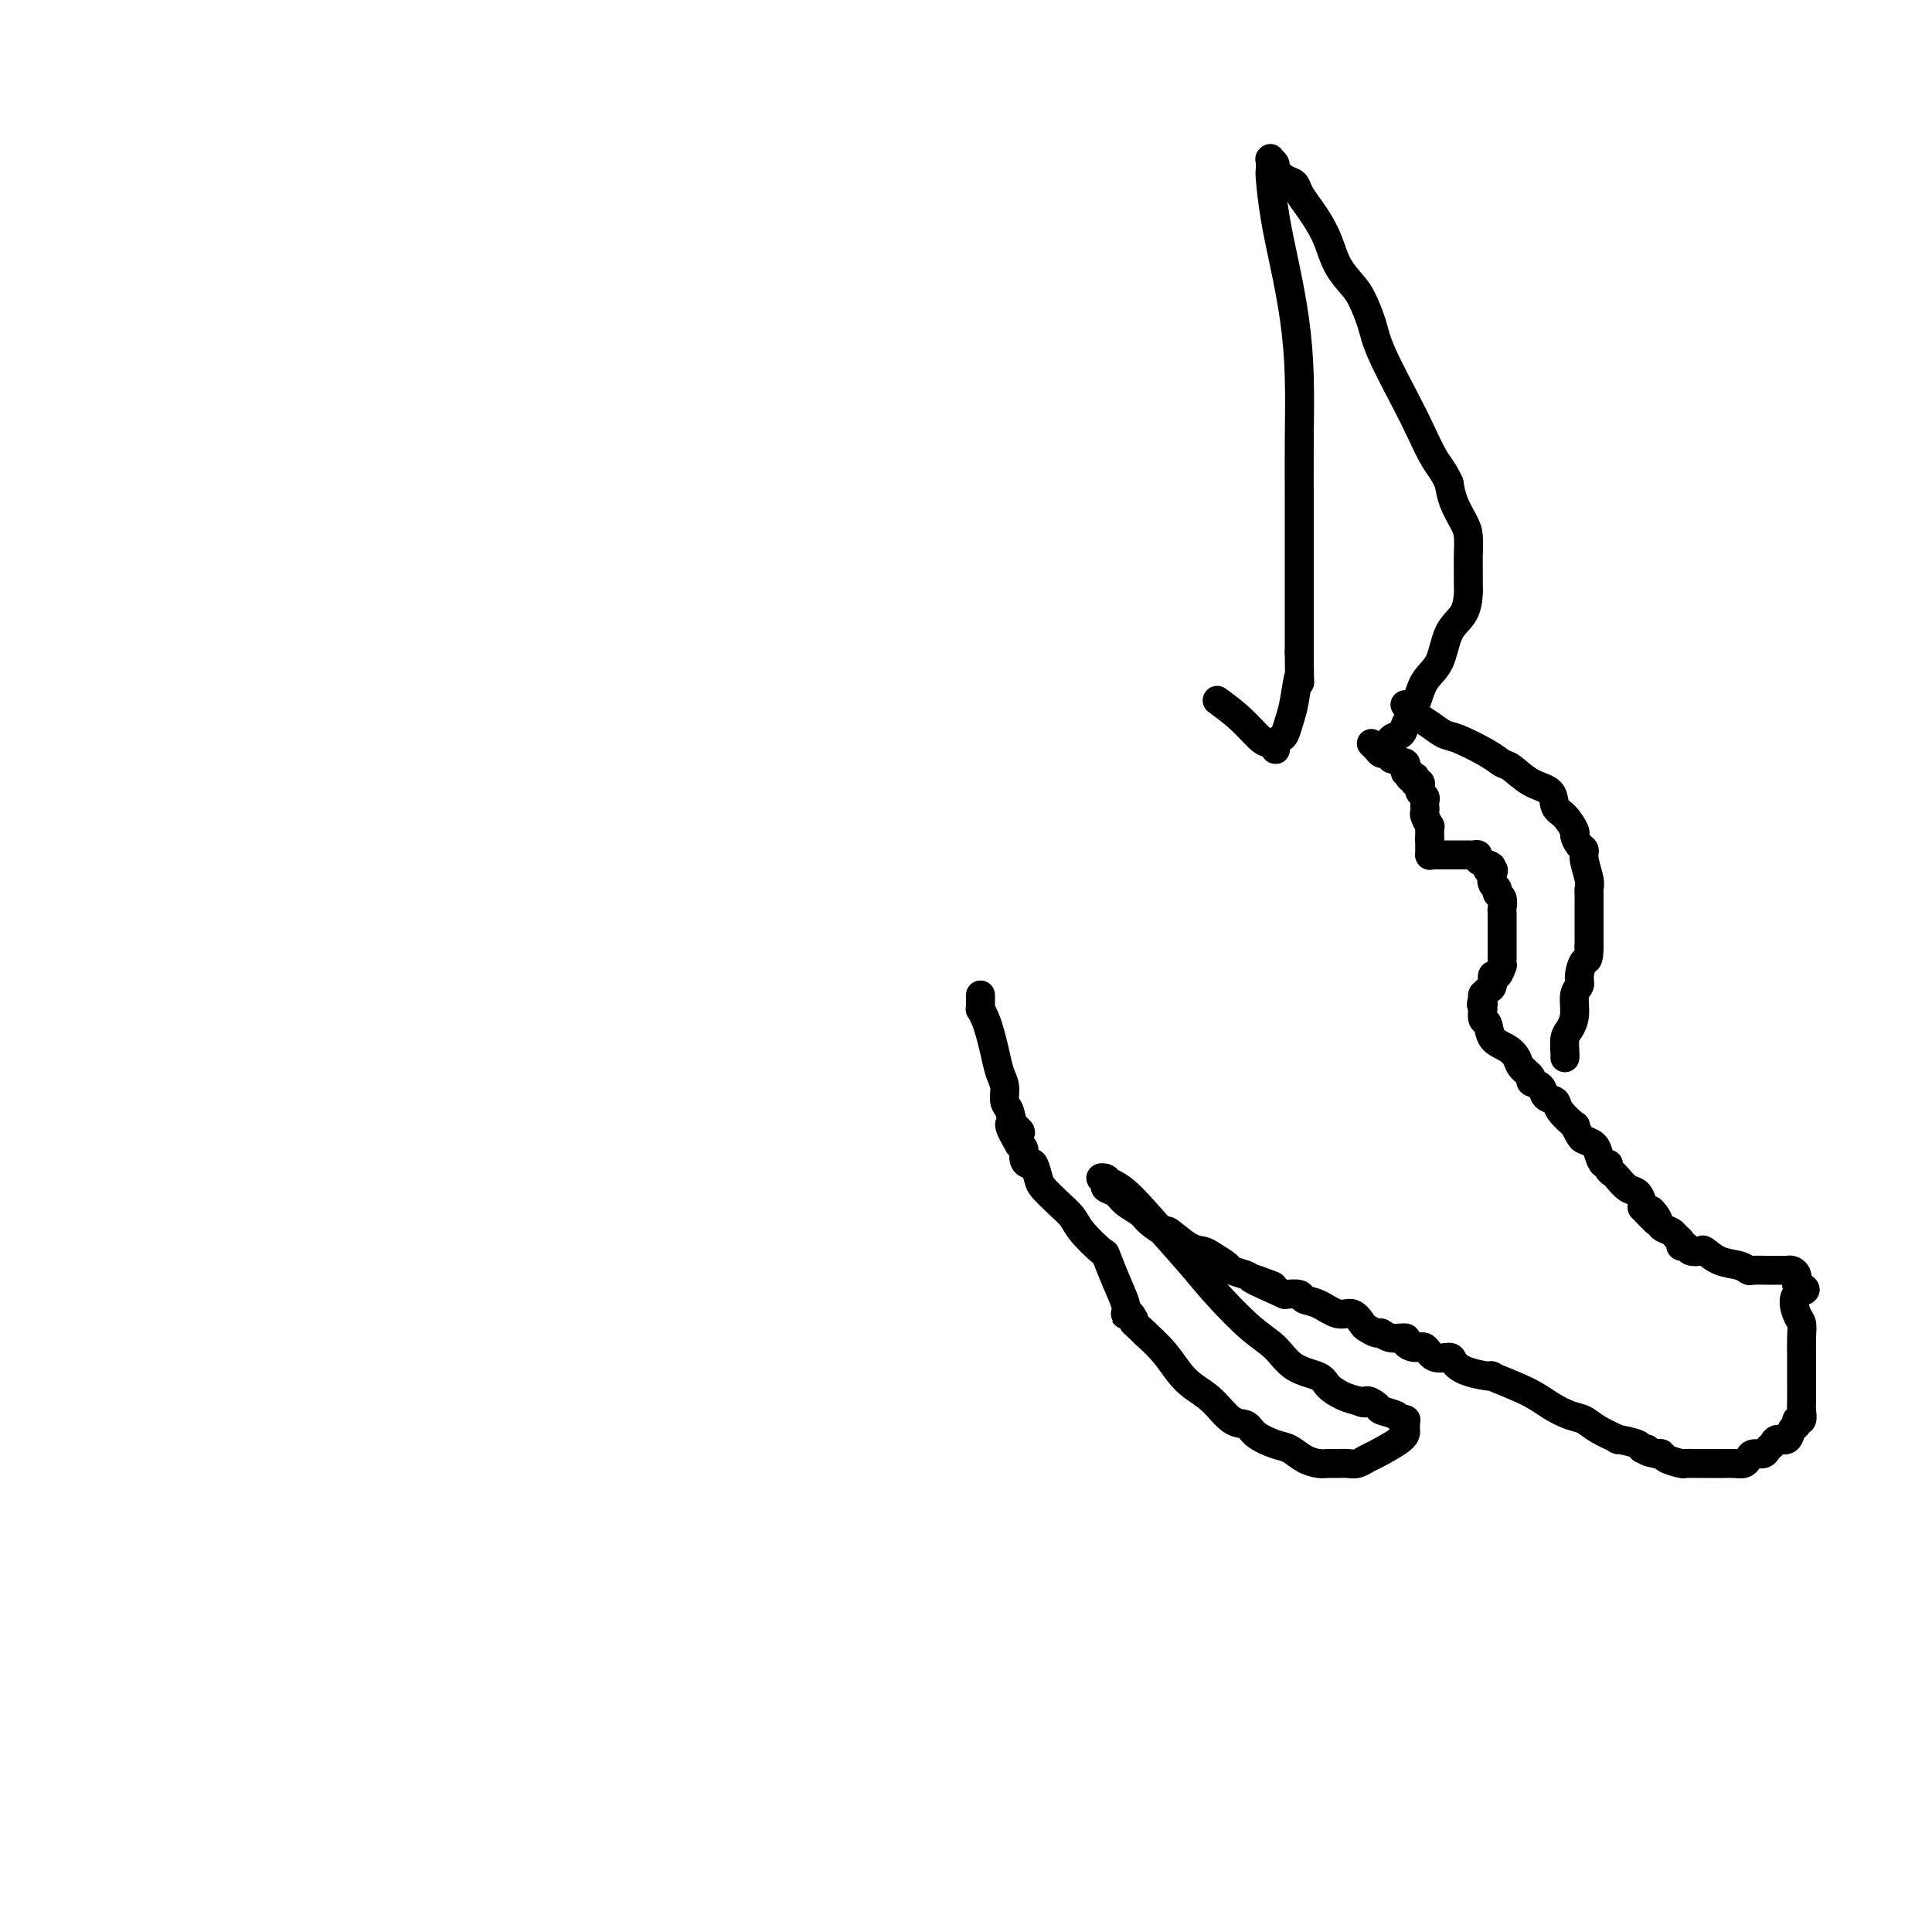 <svg viewBox='0 0 400 400' version='1.1' xmlns='http://www.w3.org/2000/svg' xmlns:xlink='http://www.w3.org/1999/xlink'><g fill='none' stroke='#000000' stroke-width='6' stroke-linecap='round' stroke-linejoin='round'><path d='M284,154c-0.006,-0.006 -0.013,-0.012 0,0c0.013,0.012 0.045,0.041 0,0c-0.045,-0.041 -0.166,-0.151 0,0c0.166,0.151 0.619,0.562 1,1c0.381,0.438 0.690,0.901 1,1c0.310,0.099 0.622,-0.166 1,0c0.378,0.166 0.822,0.762 1,1c0.178,0.238 0.089,0.119 0,0'/><path d='M288,157c0.863,0.480 1.020,0.180 1,0c-0.020,-0.180 -0.216,-0.240 0,0c0.216,0.240 0.843,0.781 1,1c0.157,0.219 -0.155,0.115 0,0c0.155,-0.115 0.777,-0.242 1,0c0.223,0.242 0.046,0.853 0,1c-0.046,0.147 0.039,-0.171 0,0c-0.039,0.171 -0.203,0.831 0,1c0.203,0.169 0.772,-0.152 1,0c0.228,0.152 0.114,0.776 0,1c-0.114,0.224 -0.228,0.046 0,0c0.228,-0.046 0.797,0.039 1,0c0.203,-0.039 0.041,-0.204 0,0c-0.041,0.204 0.041,0.776 0,1c-0.041,0.224 -0.203,0.102 0,0c0.203,-0.102 0.772,-0.182 1,0c0.228,0.182 0.114,0.627 0,1c-0.114,0.373 -0.227,0.673 0,1c0.227,0.327 0.793,0.679 1,1c0.207,0.321 0.054,0.609 0,1c-0.054,0.391 -0.011,0.883 0,1c0.011,0.117 -0.011,-0.141 0,0c0.011,0.141 0.056,0.682 0,1c-0.056,0.318 -0.211,0.414 0,1c0.211,0.586 0.789,1.663 1,2c0.211,0.337 0.057,-0.067 0,0c-0.057,0.067 -0.015,0.606 0,1c0.015,0.394 0.004,0.645 0,1c-0.004,0.355 -0.001,0.816 0,1c0.001,0.184 0.001,0.092 0,0'/><path d='M296,174c0.309,1.718 0.083,0.513 0,0c-0.083,-0.513 -0.022,-0.333 0,0c0.022,0.333 0.006,0.820 0,1c-0.006,0.180 -0.002,0.052 0,0c0.002,-0.052 0.000,-0.029 0,0c-0.000,0.029 -0.000,0.064 0,0c0.000,-0.064 0.000,-0.227 0,0c-0.000,0.227 -0.001,0.846 0,1c0.001,0.154 0.002,-0.155 0,0c-0.002,0.155 -0.008,0.774 0,1c0.008,0.226 0.030,0.061 0,0c-0.030,-0.061 -0.111,-0.016 0,0c0.111,0.016 0.414,0.004 1,0c0.586,-0.004 1.453,-0.001 2,0c0.547,0.001 0.773,0.000 1,0c0.227,-0.000 0.456,0.000 1,0c0.544,-0.000 1.404,-0.001 2,0c0.596,0.001 0.929,0.003 1,0c0.071,-0.003 -0.119,-0.012 0,0c0.119,0.012 0.547,0.044 1,0c0.453,-0.044 0.930,-0.166 1,0c0.070,0.166 -0.266,0.619 0,1c0.266,0.381 1.133,0.691 2,1'/><path d='M308,179c1.797,0.544 0.289,0.905 0,1c-0.289,0.095 0.639,-0.076 1,0c0.361,0.076 0.153,0.401 0,1c-0.153,0.599 -0.251,1.474 0,2c0.251,0.526 0.852,0.705 1,1c0.148,0.295 -0.156,0.707 0,1c0.156,0.293 0.774,0.466 1,1c0.226,0.534 0.061,1.427 0,2c-0.061,0.573 -0.016,0.826 0,1c0.016,0.174 0.004,0.270 0,1c-0.004,0.730 -0.001,2.093 0,3c0.001,0.907 0.000,1.358 0,2c-0.000,0.642 0.001,1.476 0,2c-0.001,0.524 -0.003,0.737 0,1c0.003,0.263 0.011,0.576 0,1c-0.011,0.424 -0.041,0.957 0,1c0.041,0.043 0.152,-0.406 0,0c-0.152,0.406 -0.566,1.668 -1,2c-0.434,0.332 -0.887,-0.265 -1,0c-0.113,0.265 0.113,1.391 0,2c-0.113,0.609 -0.566,0.699 -1,1c-0.434,0.301 -0.848,0.812 -1,1c-0.152,0.188 -0.041,0.054 0,0c0.041,-0.054 0.011,-0.029 0,0c-0.011,0.029 -0.003,0.060 0,0c0.003,-0.060 0.001,-0.212 0,0c-0.001,0.212 -0.000,0.789 0,1c0.000,0.211 0.000,0.057 0,0c-0.000,-0.057 -0.000,-0.016 0,0c0.000,0.016 0.000,0.008 0,0'/><path d='M307,207c-0.619,1.328 -0.167,1.148 0,1c0.167,-0.148 0.048,-0.263 0,0c-0.048,0.263 -0.026,0.903 0,1c0.026,0.097 0.055,-0.350 0,0c-0.055,0.350 -0.193,1.497 0,2c0.193,0.503 0.719,0.361 1,1c0.281,0.639 0.318,2.059 1,3c0.682,0.941 2.009,1.404 3,2c0.991,0.596 1.646,1.324 2,2c0.354,0.676 0.408,1.298 1,2c0.592,0.702 1.721,1.483 2,2c0.279,0.517 -0.292,0.770 0,1c0.292,0.230 1.449,0.438 2,1c0.551,0.562 0.497,1.480 1,2c0.503,0.520 1.564,0.644 2,1c0.436,0.356 0.248,0.946 1,2c0.752,1.054 2.443,2.572 3,3c0.557,0.428 -0.019,-0.234 0,0c0.019,0.234 0.635,1.363 1,2c0.365,0.637 0.480,0.783 1,1c0.520,0.217 1.445,0.506 2,1c0.555,0.494 0.740,1.193 1,2c0.260,0.807 0.594,1.721 1,2c0.406,0.279 0.885,-0.076 1,0c0.115,0.076 -0.134,0.583 0,1c0.134,0.417 0.653,0.745 1,1c0.347,0.255 0.524,0.436 1,1c0.476,0.564 1.251,1.512 2,2c0.749,0.488 1.471,0.516 2,1c0.529,0.484 0.865,1.424 1,2c0.135,0.576 0.067,0.788 0,1'/><path d='M340,250c5.196,5.609 2.687,2.133 2,1c-0.687,-1.133 0.447,0.077 1,1c0.553,0.923 0.526,1.558 1,2c0.474,0.442 1.451,0.692 2,1c0.549,0.308 0.671,0.675 1,1c0.329,0.325 0.866,0.609 1,1c0.134,0.391 -0.134,0.887 0,1c0.134,0.113 0.671,-0.159 1,0c0.329,0.159 0.451,0.749 1,1c0.549,0.251 1.524,0.162 2,0c0.476,-0.162 0.454,-0.397 1,0c0.546,0.397 1.660,1.427 3,2c1.340,0.573 2.907,0.689 4,1c1.093,0.311 1.711,0.815 2,1c0.289,0.185 0.248,0.050 1,0c0.752,-0.050 2.295,-0.014 3,0c0.705,0.014 0.571,0.006 1,0c0.429,-0.006 1.422,-0.010 2,0c0.578,0.010 0.743,0.034 1,0c0.257,-0.034 0.608,-0.124 1,0c0.392,0.124 0.826,0.464 1,1c0.174,0.536 0.087,1.268 0,2'/><path d='M372,266c3.420,1.316 0.969,1.107 0,2c-0.969,0.893 -0.456,2.887 0,4c0.456,1.113 0.854,1.346 1,2c0.146,0.654 0.039,1.730 0,3c-0.039,1.270 -0.011,2.734 0,4c0.011,1.266 0.004,2.333 0,3c-0.004,0.667 -0.005,0.934 0,2c0.005,1.066 0.016,2.930 0,4c-0.016,1.070 -0.060,1.346 0,2c0.060,0.654 0.224,1.686 0,2c-0.224,0.314 -0.837,-0.088 -1,0c-0.163,0.088 0.125,0.668 0,1c-0.125,0.332 -0.664,0.417 -1,1c-0.336,0.583 -0.470,1.663 -1,2c-0.530,0.337 -1.455,-0.068 -2,0c-0.545,0.068 -0.709,0.609 -1,1c-0.291,0.391 -0.707,0.630 -1,1c-0.293,0.370 -0.462,0.870 -1,1c-0.538,0.130 -1.445,-0.109 -2,0c-0.555,0.109 -0.758,0.565 -1,1c-0.242,0.435 -0.523,0.849 -1,1c-0.477,0.151 -1.149,0.041 -2,0c-0.851,-0.041 -1.882,-0.011 -2,0c-0.118,0.011 0.675,0.004 0,0c-0.675,-0.004 -2.818,-0.004 -4,0c-1.182,0.004 -1.402,0.011 -2,0c-0.598,-0.011 -1.575,-0.042 -2,0c-0.425,0.042 -0.300,0.156 -1,0c-0.700,-0.156 -2.227,-0.580 -3,-1c-0.773,-0.420 -0.792,-0.834 -1,-1c-0.208,-0.166 -0.604,-0.083 -1,0'/><path d='M343,301c-3.175,-0.547 -2.111,-0.916 -2,-1c0.111,-0.084 -0.729,0.115 -1,0c-0.271,-0.115 0.027,-0.546 -1,-1c-1.027,-0.454 -3.380,-0.933 -4,-1c-0.620,-0.067 0.491,0.278 0,0c-0.491,-0.278 -2.584,-1.179 -4,-2c-1.416,-0.821 -2.154,-1.562 -3,-2c-0.846,-0.438 -1.798,-0.572 -3,-1c-1.202,-0.428 -2.653,-1.150 -4,-2c-1.347,-0.850 -2.589,-1.828 -5,-3c-2.411,-1.172 -5.992,-2.539 -7,-3c-1.008,-0.461 0.557,-0.016 0,0c-0.557,0.016 -3.238,-0.396 -5,-1c-1.762,-0.604 -2.607,-1.401 -3,-2c-0.393,-0.599 -0.334,-1.000 -1,-1c-0.666,0.000 -2.057,0.402 -3,0c-0.943,-0.402 -1.439,-1.609 -2,-2c-0.561,-0.391 -1.187,0.035 -2,0c-0.813,-0.035 -1.813,-0.530 -2,-1c-0.187,-0.470 0.441,-0.914 0,-1c-0.441,-0.086 -1.949,0.186 -3,0c-1.051,-0.186 -1.646,-0.828 -2,-1c-0.354,-0.172 -0.467,0.128 -1,0c-0.533,-0.128 -1.486,-0.682 -2,-1c-0.514,-0.318 -0.590,-0.400 -1,-1c-0.410,-0.600 -1.155,-1.720 -2,-2c-0.845,-0.280 -1.790,0.278 -3,0c-1.210,-0.278 -2.685,-1.394 -4,-2c-1.315,-0.606 -2.469,-0.702 -3,-1c-0.531,-0.298 -0.437,-0.800 -1,-1c-0.563,-0.200 -1.781,-0.100 -3,0'/><path d='M266,268c-12.429,-5.510 -5.002,-2.785 -3,-2c2.002,0.785 -1.421,-0.371 -3,-1c-1.579,-0.629 -1.315,-0.733 -2,-1c-0.685,-0.267 -2.320,-0.699 -3,-1c-0.680,-0.301 -0.403,-0.471 -1,-1c-0.597,-0.529 -2.066,-1.419 -3,-2c-0.934,-0.581 -1.332,-0.855 -2,-1c-0.668,-0.145 -1.606,-0.160 -3,-1c-1.394,-0.840 -3.245,-2.504 -4,-3c-0.755,-0.496 -0.414,0.176 -1,0c-0.586,-0.176 -2.098,-1.199 -3,-2c-0.902,-0.801 -1.195,-1.380 -2,-2c-0.805,-0.620 -2.123,-1.280 -3,-2c-0.877,-0.720 -1.313,-1.500 -2,-2c-0.687,-0.500 -1.623,-0.719 -2,-1c-0.377,-0.281 -0.194,-0.624 0,-1c0.194,-0.376 0.400,-0.784 0,-1c-0.400,-0.216 -1.404,-0.242 -1,0c0.404,0.242 2.218,0.750 4,2c1.782,1.250 3.533,3.243 6,6c2.467,2.757 5.648,6.279 8,9c2.352,2.721 3.873,4.640 6,7c2.127,2.360 4.858,5.160 7,7c2.142,1.840 3.693,2.720 5,4c1.307,1.280 2.370,2.959 4,4c1.630,1.041 3.829,1.444 5,2c1.171,0.556 1.315,1.265 2,2c0.685,0.735 1.910,1.496 3,2c1.090,0.504 2.045,0.752 3,1'/><path d='M281,290c2.347,1.035 1.714,0.123 2,0c0.286,-0.123 1.492,0.541 2,1c0.508,0.459 0.318,0.711 1,1c0.682,0.289 2.235,0.614 3,1c0.765,0.386 0.741,0.835 1,1c0.259,0.165 0.801,0.048 1,0c0.199,-0.048 0.053,-0.028 0,0c-0.053,0.028 -0.014,0.062 0,0c0.014,-0.062 0.005,-0.222 0,0c-0.005,0.222 -0.004,0.827 0,1c0.004,0.173 0.013,-0.084 0,0c-0.013,0.084 -0.048,0.510 0,1c0.048,0.490 0.179,1.046 -1,2c-1.179,0.954 -3.667,2.308 -5,3c-1.333,0.692 -1.512,0.721 -2,1c-0.488,0.279 -1.285,0.807 -2,1c-0.715,0.193 -1.349,0.050 -2,0c-0.651,-0.050 -1.318,-0.006 -2,0c-0.682,0.006 -1.378,-0.025 -2,0c-0.622,0.025 -1.172,0.106 -2,0c-0.828,-0.106 -1.936,-0.400 -3,-1c-1.064,-0.600 -2.083,-1.506 -3,-2c-0.917,-0.494 -1.732,-0.576 -3,-1c-1.268,-0.424 -2.990,-1.191 -4,-2c-1.010,-0.809 -1.309,-1.661 -2,-2c-0.691,-0.339 -1.773,-0.166 -3,-1c-1.227,-0.834 -2.600,-2.677 -4,-4c-1.400,-1.323 -2.829,-2.128 -4,-3c-1.171,-0.872 -2.085,-1.812 -3,-3c-0.915,-1.188 -1.833,-2.625 -3,-4c-1.167,-1.375 -2.584,-2.687 -4,-4'/><path d='M237,276c-3.193,-3.117 -2.175,-1.911 -2,-2c0.175,-0.089 -0.495,-1.474 -1,-2c-0.505,-0.526 -0.847,-0.195 -1,0c-0.153,0.195 -0.118,0.252 0,0c0.118,-0.252 0.319,-0.812 0,-2c-0.319,-1.188 -1.159,-3.003 -2,-5c-0.841,-1.997 -1.684,-4.176 -2,-5c-0.316,-0.824 -0.106,-0.294 -1,-1c-0.894,-0.706 -2.894,-2.649 -4,-4c-1.106,-1.351 -1.319,-2.111 -2,-3c-0.681,-0.889 -1.831,-1.908 -3,-3c-1.169,-1.092 -2.356,-2.256 -3,-3c-0.644,-0.744 -0.746,-1.068 -1,-2c-0.254,-0.932 -0.659,-2.474 -1,-3c-0.341,-0.526 -0.617,-0.038 -1,0c-0.383,0.038 -0.872,-0.374 -1,-1c-0.128,-0.626 0.106,-1.464 0,-2c-0.106,-0.536 -0.553,-0.768 -1,-1'/><path d='M211,237c-3.973,-6.695 -0.906,-3.933 0,-3c0.906,0.933 -0.349,0.035 -1,-1c-0.651,-1.035 -0.699,-2.208 -1,-3c-0.301,-0.792 -0.854,-1.202 -1,-2c-0.146,-0.798 0.116,-1.985 0,-3c-0.116,-1.015 -0.609,-1.859 -1,-3c-0.391,-1.141 -0.679,-2.578 -1,-4c-0.321,-1.422 -0.674,-2.830 -1,-4c-0.326,-1.170 -0.623,-2.104 -1,-3c-0.377,-0.896 -0.833,-1.756 -1,-2c-0.167,-0.244 -0.045,0.128 0,0c0.045,-0.128 0.012,-0.756 0,-1c-0.012,-0.244 -0.003,-0.104 0,0c0.003,0.104 0.001,0.171 0,0c-0.001,-0.171 -0.000,-0.582 0,-1c0.000,-0.418 0.000,-0.843 0,-1c-0.000,-0.157 -0.000,-0.045 0,0c0.000,0.045 0.000,0.022 0,0'/><path d='M291,146c-0.102,-0.095 -0.203,-0.190 0,0c0.203,0.190 0.712,0.665 1,1c0.288,0.335 0.356,0.530 1,1c0.644,0.470 1.863,1.215 3,2c1.137,0.785 2.190,1.609 3,2c0.810,0.391 1.377,0.349 3,1c1.623,0.651 4.302,1.993 6,3c1.698,1.007 2.415,1.677 3,2c0.585,0.323 1.038,0.298 2,1c0.962,0.702 2.434,2.132 4,3c1.566,0.868 3.228,1.173 4,2c0.772,0.827 0.654,2.176 1,3c0.346,0.824 1.154,1.124 2,2c0.846,0.876 1.728,2.330 2,3c0.272,0.670 -0.067,0.557 0,1c0.067,0.443 0.540,1.442 1,2c0.460,0.558 0.908,0.673 1,1c0.092,0.327 -0.171,0.864 0,2c0.171,1.136 0.778,2.872 1,4c0.222,1.128 0.059,1.649 0,2c-0.059,0.351 -0.016,0.534 0,1c0.016,0.466 0.004,1.216 0,2c-0.004,0.784 -0.001,1.602 0,2c0.001,0.398 0.000,0.376 0,1c-0.000,0.624 -0.000,1.892 0,3c0.000,1.108 0.000,2.054 0,3'/><path d='M329,196c-0.007,3.310 -0.523,2.584 -1,3c-0.477,0.416 -0.915,1.974 -1,3c-0.085,1.026 0.184,1.519 0,2c-0.184,0.481 -0.820,0.948 -1,2c-0.180,1.052 0.095,2.688 0,4c-0.095,1.312 -0.561,2.299 -1,3c-0.439,0.701 -0.850,1.116 -1,2c-0.150,0.884 -0.040,2.237 0,3c0.040,0.763 0.011,0.937 0,1c-0.011,0.063 -0.003,0.017 0,0c0.003,-0.017 0.001,-0.005 0,0c-0.001,0.005 -0.000,0.002 0,0'/><path d='M286,155c-0.098,-0.055 -0.196,-0.111 0,0c0.196,0.111 0.686,0.387 1,0c0.314,-0.387 0.453,-1.437 1,-2c0.547,-0.563 1.501,-0.640 2,-1c0.499,-0.360 0.541,-1.002 1,-2c0.459,-0.998 1.335,-2.352 2,-4c0.665,-1.648 1.121,-3.590 2,-5c0.879,-1.410 2.183,-2.288 3,-4c0.817,-1.712 1.147,-4.258 2,-6c0.853,-1.742 2.228,-2.681 3,-4c0.772,-1.319 0.939,-3.018 1,-4c0.061,-0.982 0.014,-1.248 0,-2c-0.014,-0.752 0.004,-1.989 0,-3c-0.004,-1.011 -0.029,-1.796 0,-3c0.029,-1.204 0.111,-2.828 0,-4c-0.111,-1.172 -0.414,-1.892 -1,-3c-0.586,-1.108 -1.453,-2.602 -2,-4c-0.547,-1.398 -0.773,-2.699 -1,-4'/><path d='M300,100c-1.145,-2.530 -2.008,-3.354 -3,-5c-0.992,-1.646 -2.114,-4.114 -3,-6c-0.886,-1.886 -1.535,-3.189 -3,-6c-1.465,-2.811 -3.747,-7.128 -5,-10c-1.253,-2.872 -1.476,-4.298 -2,-6c-0.524,-1.702 -1.348,-3.680 -2,-5c-0.652,-1.320 -1.133,-1.980 -2,-3c-0.867,-1.020 -2.120,-2.398 -3,-4c-0.880,-1.602 -1.387,-3.427 -2,-5c-0.613,-1.573 -1.333,-2.893 -2,-4c-0.667,-1.107 -1.283,-2.002 -2,-3c-0.717,-0.998 -1.536,-2.098 -2,-3c-0.464,-0.902 -0.573,-1.605 -1,-2c-0.427,-0.395 -1.172,-0.484 -2,-1c-0.828,-0.516 -1.739,-1.461 -2,-2c-0.261,-0.539 0.126,-0.673 0,-1c-0.126,-0.327 -0.766,-0.846 -1,-1c-0.234,-0.154 -0.060,0.058 0,0c0.060,-0.058 0.008,-0.386 0,0c-0.008,0.386 0.029,1.487 0,2c-0.029,0.513 -0.123,0.437 0,2c0.123,1.563 0.464,4.764 1,8c0.536,3.236 1.268,6.508 2,10c0.732,3.492 1.464,7.204 2,11c0.536,3.796 0.876,7.675 1,12c0.124,4.325 0.033,9.098 0,13c-0.033,3.902 -0.009,6.935 0,12c0.009,5.065 0.002,12.162 0,16c-0.002,3.838 -0.001,4.418 0,6c0.001,1.582 0.000,4.166 0,6c-0.000,1.834 -0.000,2.917 0,4'/><path d='M269,135c0.048,9.700 0.168,5.449 0,5c-0.168,-0.449 -0.623,2.903 -1,5c-0.377,2.097 -0.675,2.939 -1,4c-0.325,1.061 -0.676,2.340 -1,3c-0.324,0.660 -0.622,0.700 -1,1c-0.378,0.300 -0.836,0.862 -1,1c-0.164,0.138 -0.034,-0.146 0,0c0.034,0.146 -0.026,0.721 0,1c0.026,0.279 0.140,0.263 0,0c-0.140,-0.263 -0.532,-0.771 -1,-1c-0.468,-0.229 -1.011,-0.177 -2,-1c-0.989,-0.823 -2.426,-2.521 -4,-4c-1.574,-1.479 -3.287,-2.740 -5,-4'/></g>
</svg>